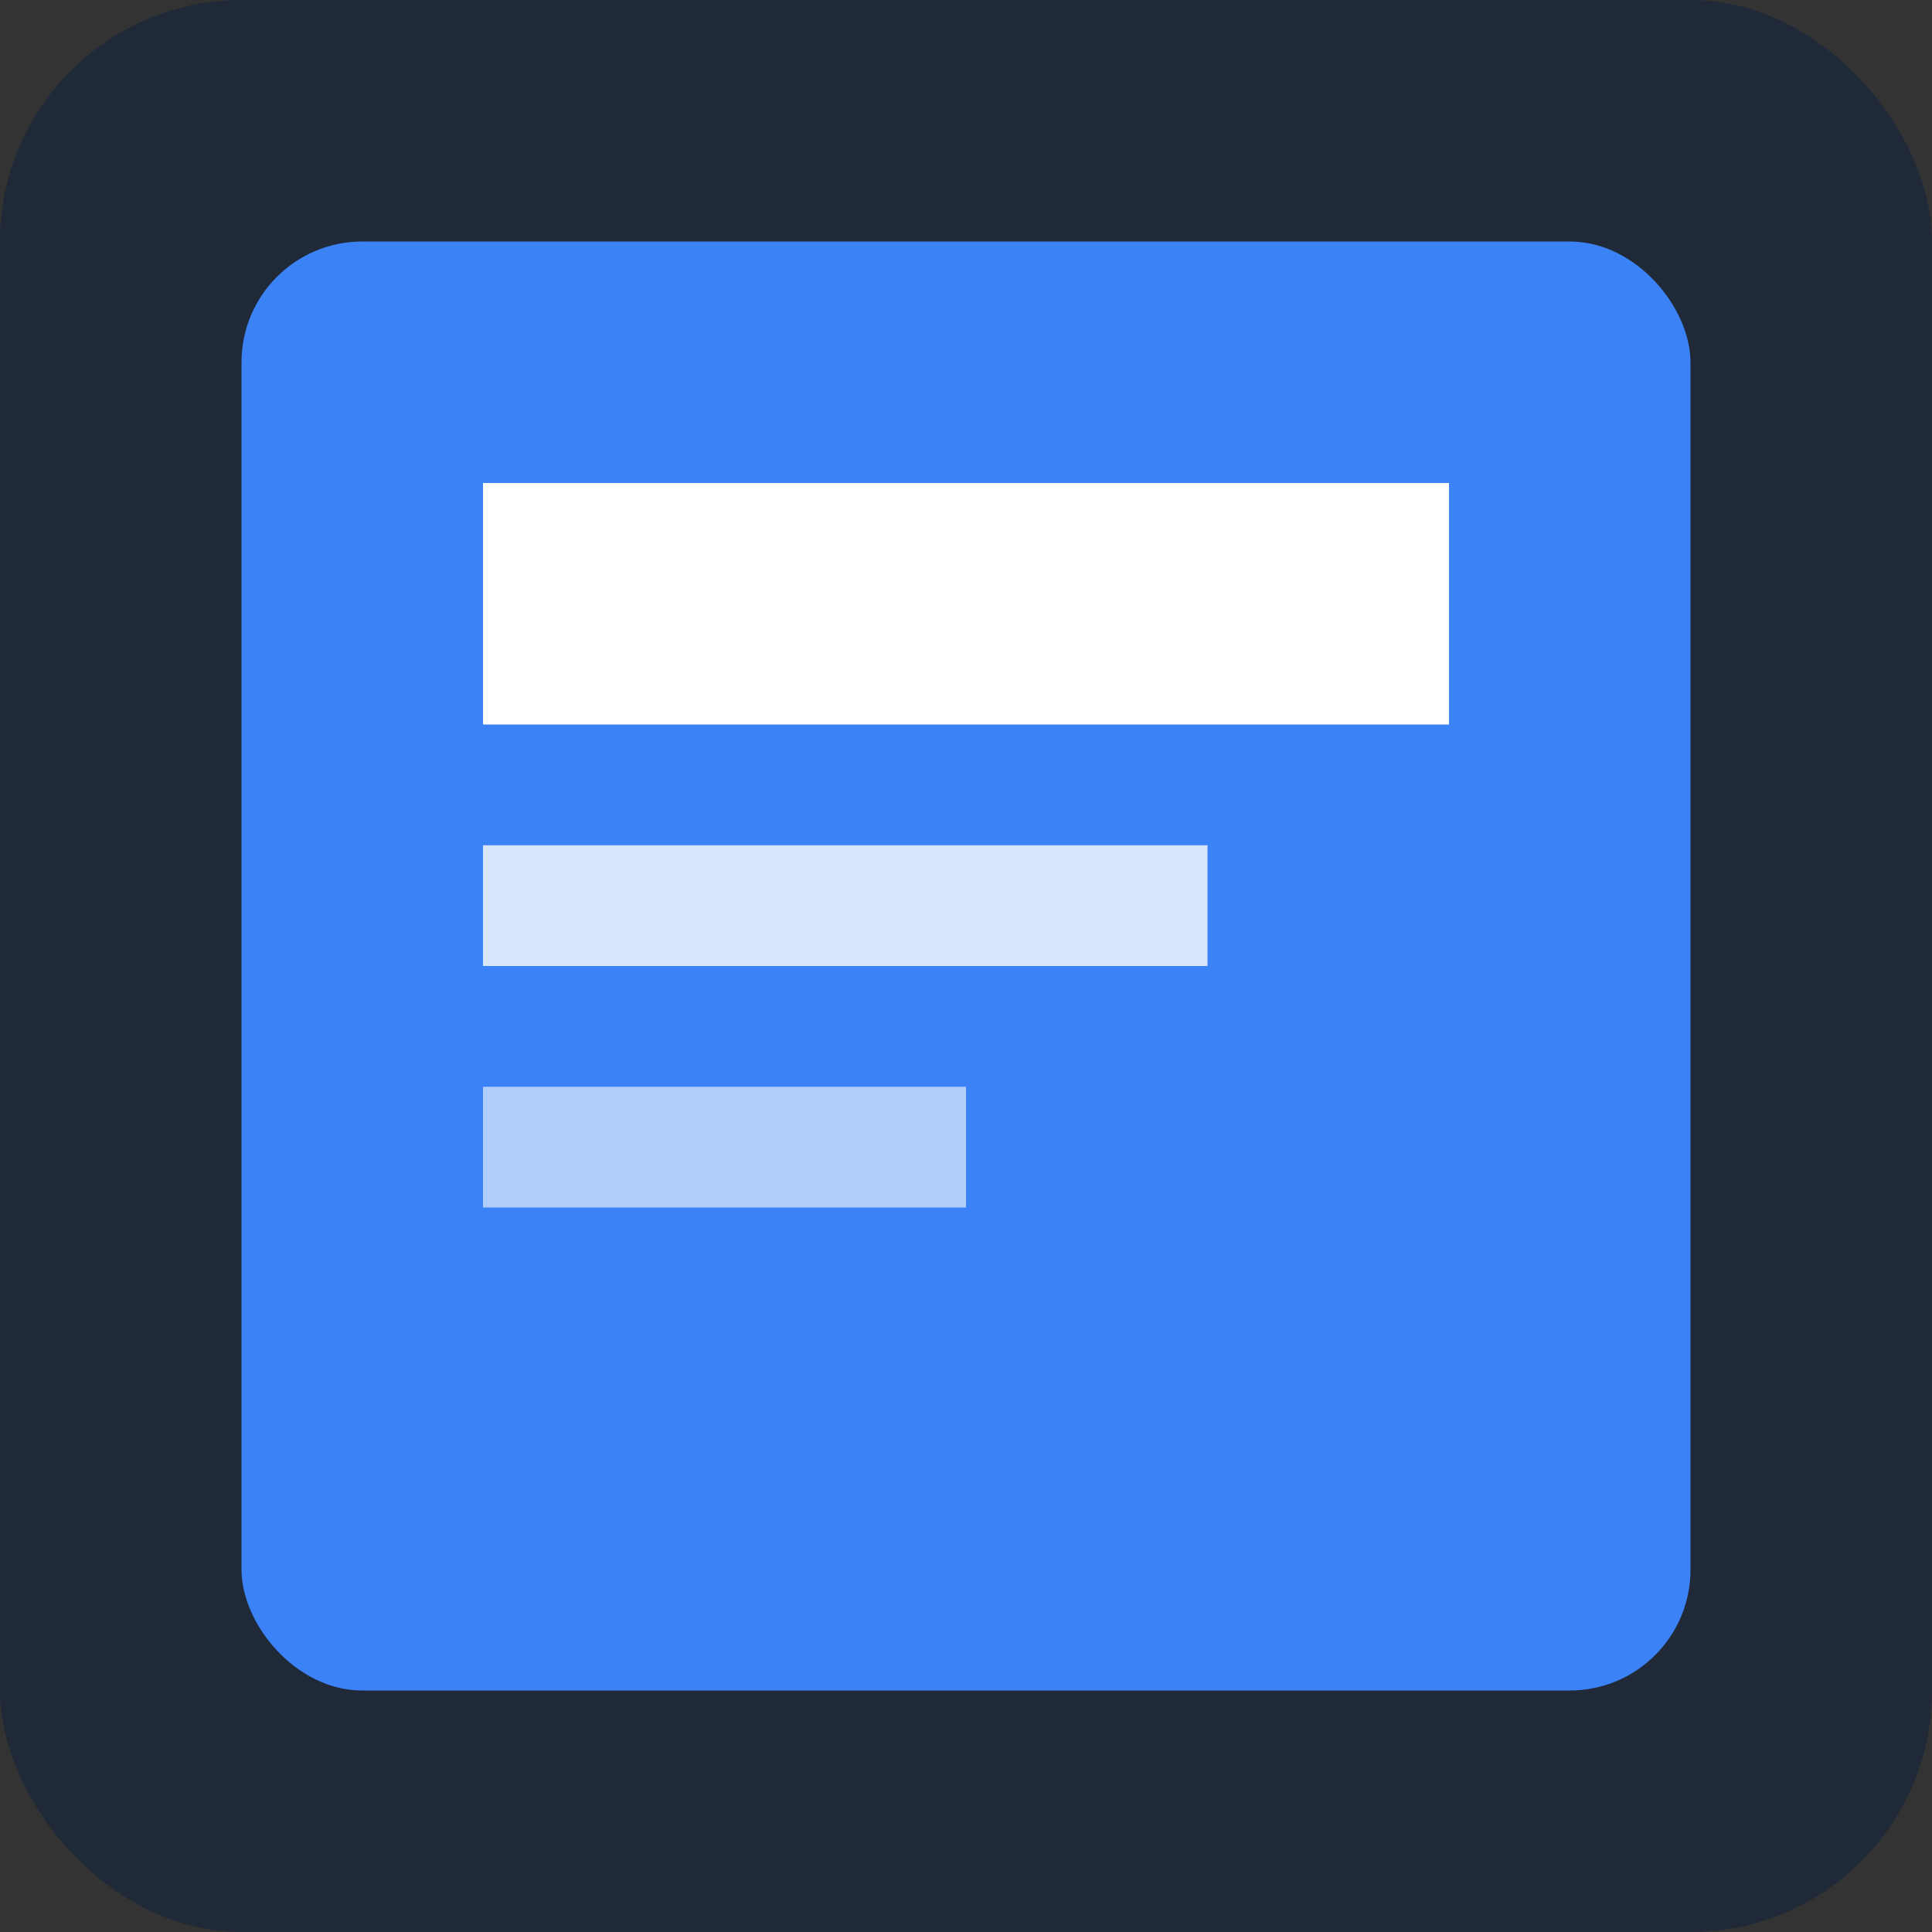 <svg xmlns="http://www.w3.org/2000/svg" viewBox="0 0 32 32" width="32" height="32">
  <rect x="0" y="0" width="32" height="32" fill="#333333" stroke="none"/>
  <rect width="32" height="32" fill="#1f2937" rx="4"/>
  <rect x="4" y="4" width="24" height="24" fill="#3b82f6" rx="2"/>
  <rect x="8" y="8" width="16" height="4" fill="#ffffff"/>
  <rect x="8" y="14" width="12" height="2" fill="#ffffff" opacity="0.8"/>
  <rect x="8" y="18" width="8" height="2" fill="#ffffff" opacity="0.6"/>
</svg>